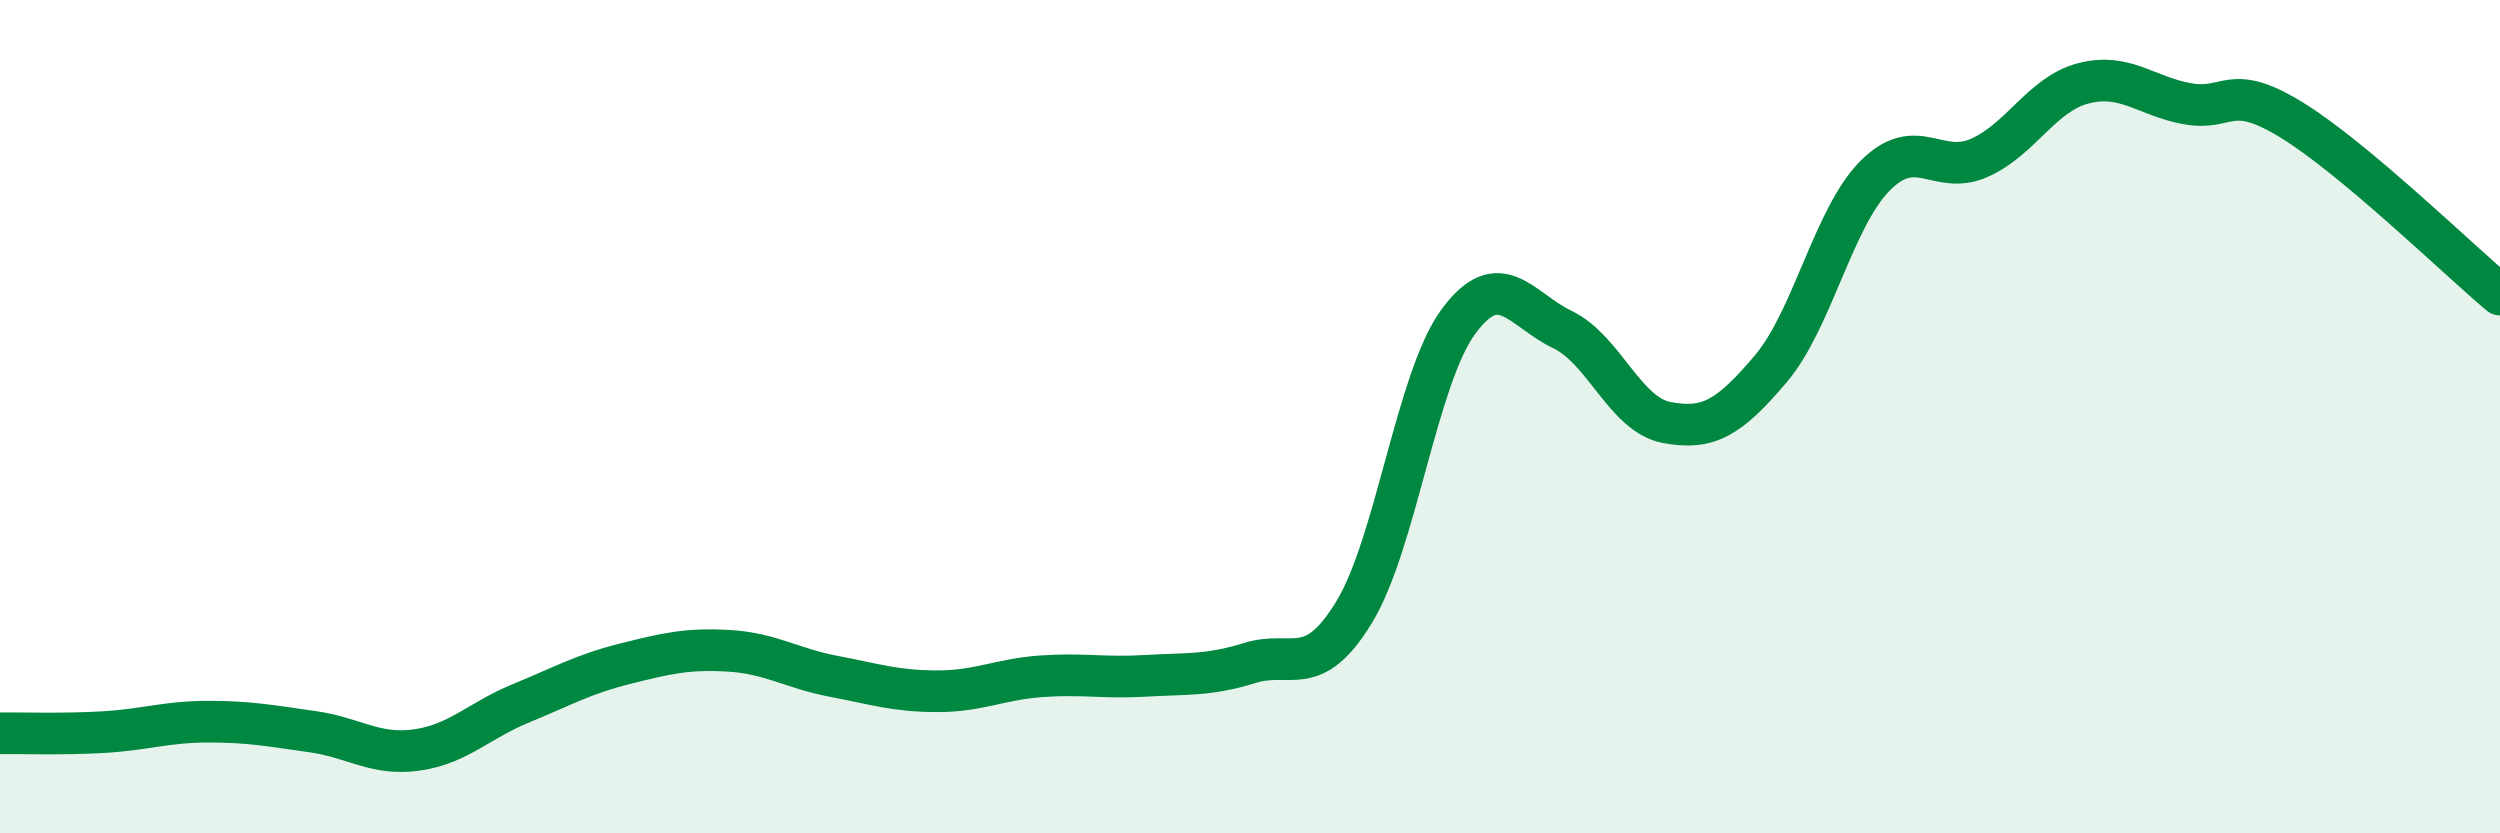 
    <svg width="60" height="20" viewBox="0 0 60 20" xmlns="http://www.w3.org/2000/svg">
      <path
        d="M 0,17.6 C 0.5,17.59 1.5,17.63 2.5,17.57 C 3.5,17.51 4,17.32 5,17.32 C 6,17.32 6.5,17.42 7.5,17.56 C 8.5,17.7 9,18.14 10,18 C 11,17.86 11.5,17.29 12.5,16.88 C 13.5,16.47 14,16.18 15,15.93 C 16,15.68 16.5,15.56 17.5,15.62 C 18.5,15.68 19,16.04 20,16.23 C 21,16.42 21.5,16.59 22.5,16.59 C 23.5,16.59 24,16.3 25,16.23 C 26,16.16 26.5,16.28 27.5,16.22 C 28.5,16.16 29,16.22 30,15.91 C 31,15.6 31.5,16.33 32.5,14.69 C 33.5,13.05 34,9.08 35,7.72 C 36,6.36 36.5,7.43 37.5,7.91 C 38.5,8.39 39,9.95 40,10.14 C 41,10.33 41.5,10.03 42.5,8.85 C 43.5,7.67 44,5.23 45,4.22 C 46,3.21 46.5,4.23 47.5,3.79 C 48.5,3.35 49,2.26 50,2 C 51,1.74 51.5,2.31 52.5,2.49 C 53.5,2.67 53.5,1.96 55,2.88 C 56.5,3.8 59,6.23 60,7.07L60 20L0 20Z"
        fill="#008740"
        opacity="0.1"
        stroke-linecap="round"
        stroke-linejoin="round"
      />
      <path
        d="M 0,17.6 C 0.5,17.59 1.5,17.63 2.5,17.57 C 3.5,17.51 4,17.32 5,17.32 C 6,17.32 6.5,17.42 7.5,17.56 C 8.5,17.7 9,18.14 10,18 C 11,17.86 11.5,17.29 12.5,16.88 C 13.5,16.47 14,16.18 15,15.93 C 16,15.68 16.5,15.56 17.5,15.62 C 18.5,15.68 19,16.04 20,16.23 C 21,16.42 21.5,16.59 22.5,16.59 C 23.5,16.59 24,16.3 25,16.23 C 26,16.16 26.5,16.28 27.5,16.22 C 28.5,16.16 29,16.22 30,15.91 C 31,15.6 31.5,16.33 32.5,14.69 C 33.5,13.05 34,9.08 35,7.72 C 36,6.36 36.5,7.43 37.5,7.91 C 38.5,8.39 39,9.95 40,10.14 C 41,10.33 41.5,10.03 42.5,8.85 C 43.5,7.67 44,5.23 45,4.22 C 46,3.21 46.5,4.23 47.5,3.79 C 48.5,3.35 49,2.26 50,2 C 51,1.74 51.5,2.31 52.5,2.49 C 53.5,2.67 53.5,1.96 55,2.88 C 56.5,3.8 59,6.23 60,7.07"
        stroke="#008740"
        stroke-width="1"
        fill="none"
        stroke-linecap="round"
        stroke-linejoin="round"
      />
    </svg>
  